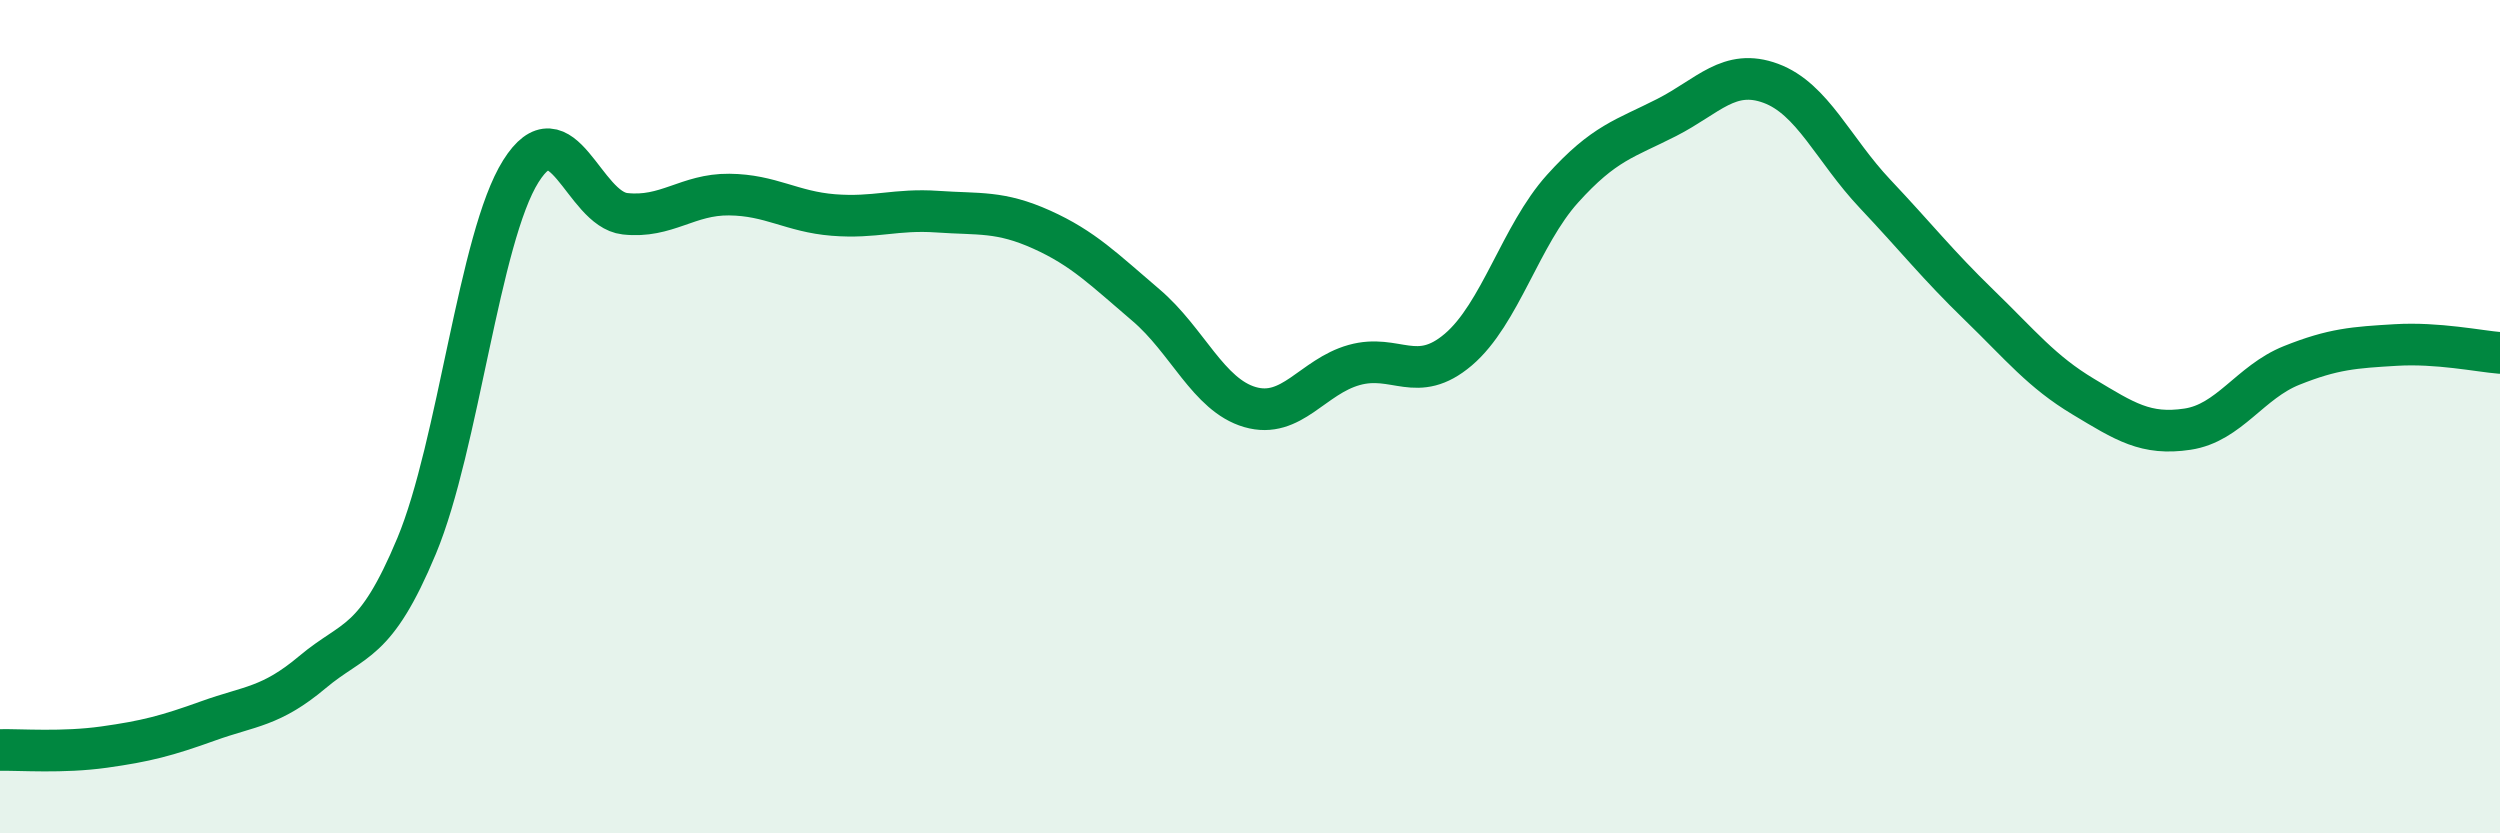 
    <svg width="60" height="20" viewBox="0 0 60 20" xmlns="http://www.w3.org/2000/svg">
      <path
        d="M 0,18 C 0.5,17.99 1.5,18.07 2.5,17.93 C 3.5,17.79 4,17.66 5,17.3 C 6,16.94 6.5,16.97 7.5,16.13 C 8.5,15.29 9,15.5 10,13.1 C 11,10.7 11.5,5.7 12.5,4.11 C 13.5,2.52 14,5.02 15,5.13 C 16,5.24 16.5,4.66 17.5,4.67 C 18.5,4.68 19,5.08 20,5.16 C 21,5.24 21.5,5.01 22.5,5.08 C 23.5,5.15 24,5.06 25,5.51 C 26,5.96 26.5,6.47 27.5,7.32 C 28.5,8.17 29,9.48 30,9.77 C 31,10.06 31.5,9.04 32.5,8.76 C 33.5,8.48 34,9.24 35,8.39 C 36,7.54 36.5,5.64 37.5,4.53 C 38.5,3.42 39,3.33 40,2.82 C 41,2.31 41.5,1.63 42.5,2 C 43.5,2.37 44,3.59 45,4.65 C 46,5.71 46.5,6.35 47.5,7.32 C 48.5,8.29 49,8.92 50,9.52 C 51,10.12 51.5,10.45 52.5,10.3 C 53.5,10.15 54,9.17 55,8.77 C 56,8.37 56.5,8.34 57.5,8.28 C 58.5,8.22 59.5,8.43 60,8.47L60 20L0 20Z"
        fill="#008740"
        opacity="0.1"
        stroke-linecap="round"
        stroke-linejoin="round"
      />
      <path
        d="M 0,18 C 0.5,17.99 1.5,18.07 2.5,17.93 C 3.5,17.79 4,17.66 5,17.3 C 6,16.94 6.5,16.97 7.5,16.13 C 8.5,15.29 9,15.5 10,13.1 C 11,10.7 11.5,5.7 12.5,4.11 C 13.5,2.52 14,5.02 15,5.13 C 16,5.24 16.5,4.66 17.5,4.67 C 18.5,4.68 19,5.08 20,5.16 C 21,5.24 21.5,5.01 22.5,5.08 C 23.5,5.15 24,5.06 25,5.51 C 26,5.96 26.5,6.47 27.5,7.32 C 28.5,8.17 29,9.48 30,9.77 C 31,10.06 31.5,9.04 32.5,8.76 C 33.5,8.48 34,9.24 35,8.39 C 36,7.54 36.5,5.64 37.5,4.53 C 38.5,3.42 39,3.33 40,2.82 C 41,2.31 41.5,1.63 42.5,2 C 43.5,2.37 44,3.59 45,4.65 C 46,5.71 46.5,6.35 47.5,7.32 C 48.5,8.29 49,8.92 50,9.52 C 51,10.12 51.5,10.45 52.5,10.3 C 53.5,10.15 54,9.17 55,8.77 C 56,8.37 56.5,8.34 57.5,8.28 C 58.5,8.22 59.5,8.43 60,8.47"
        stroke="#008740"
        stroke-width="1"
        fill="none"
        stroke-linecap="round"
        stroke-linejoin="round"
      />
    </svg>
  